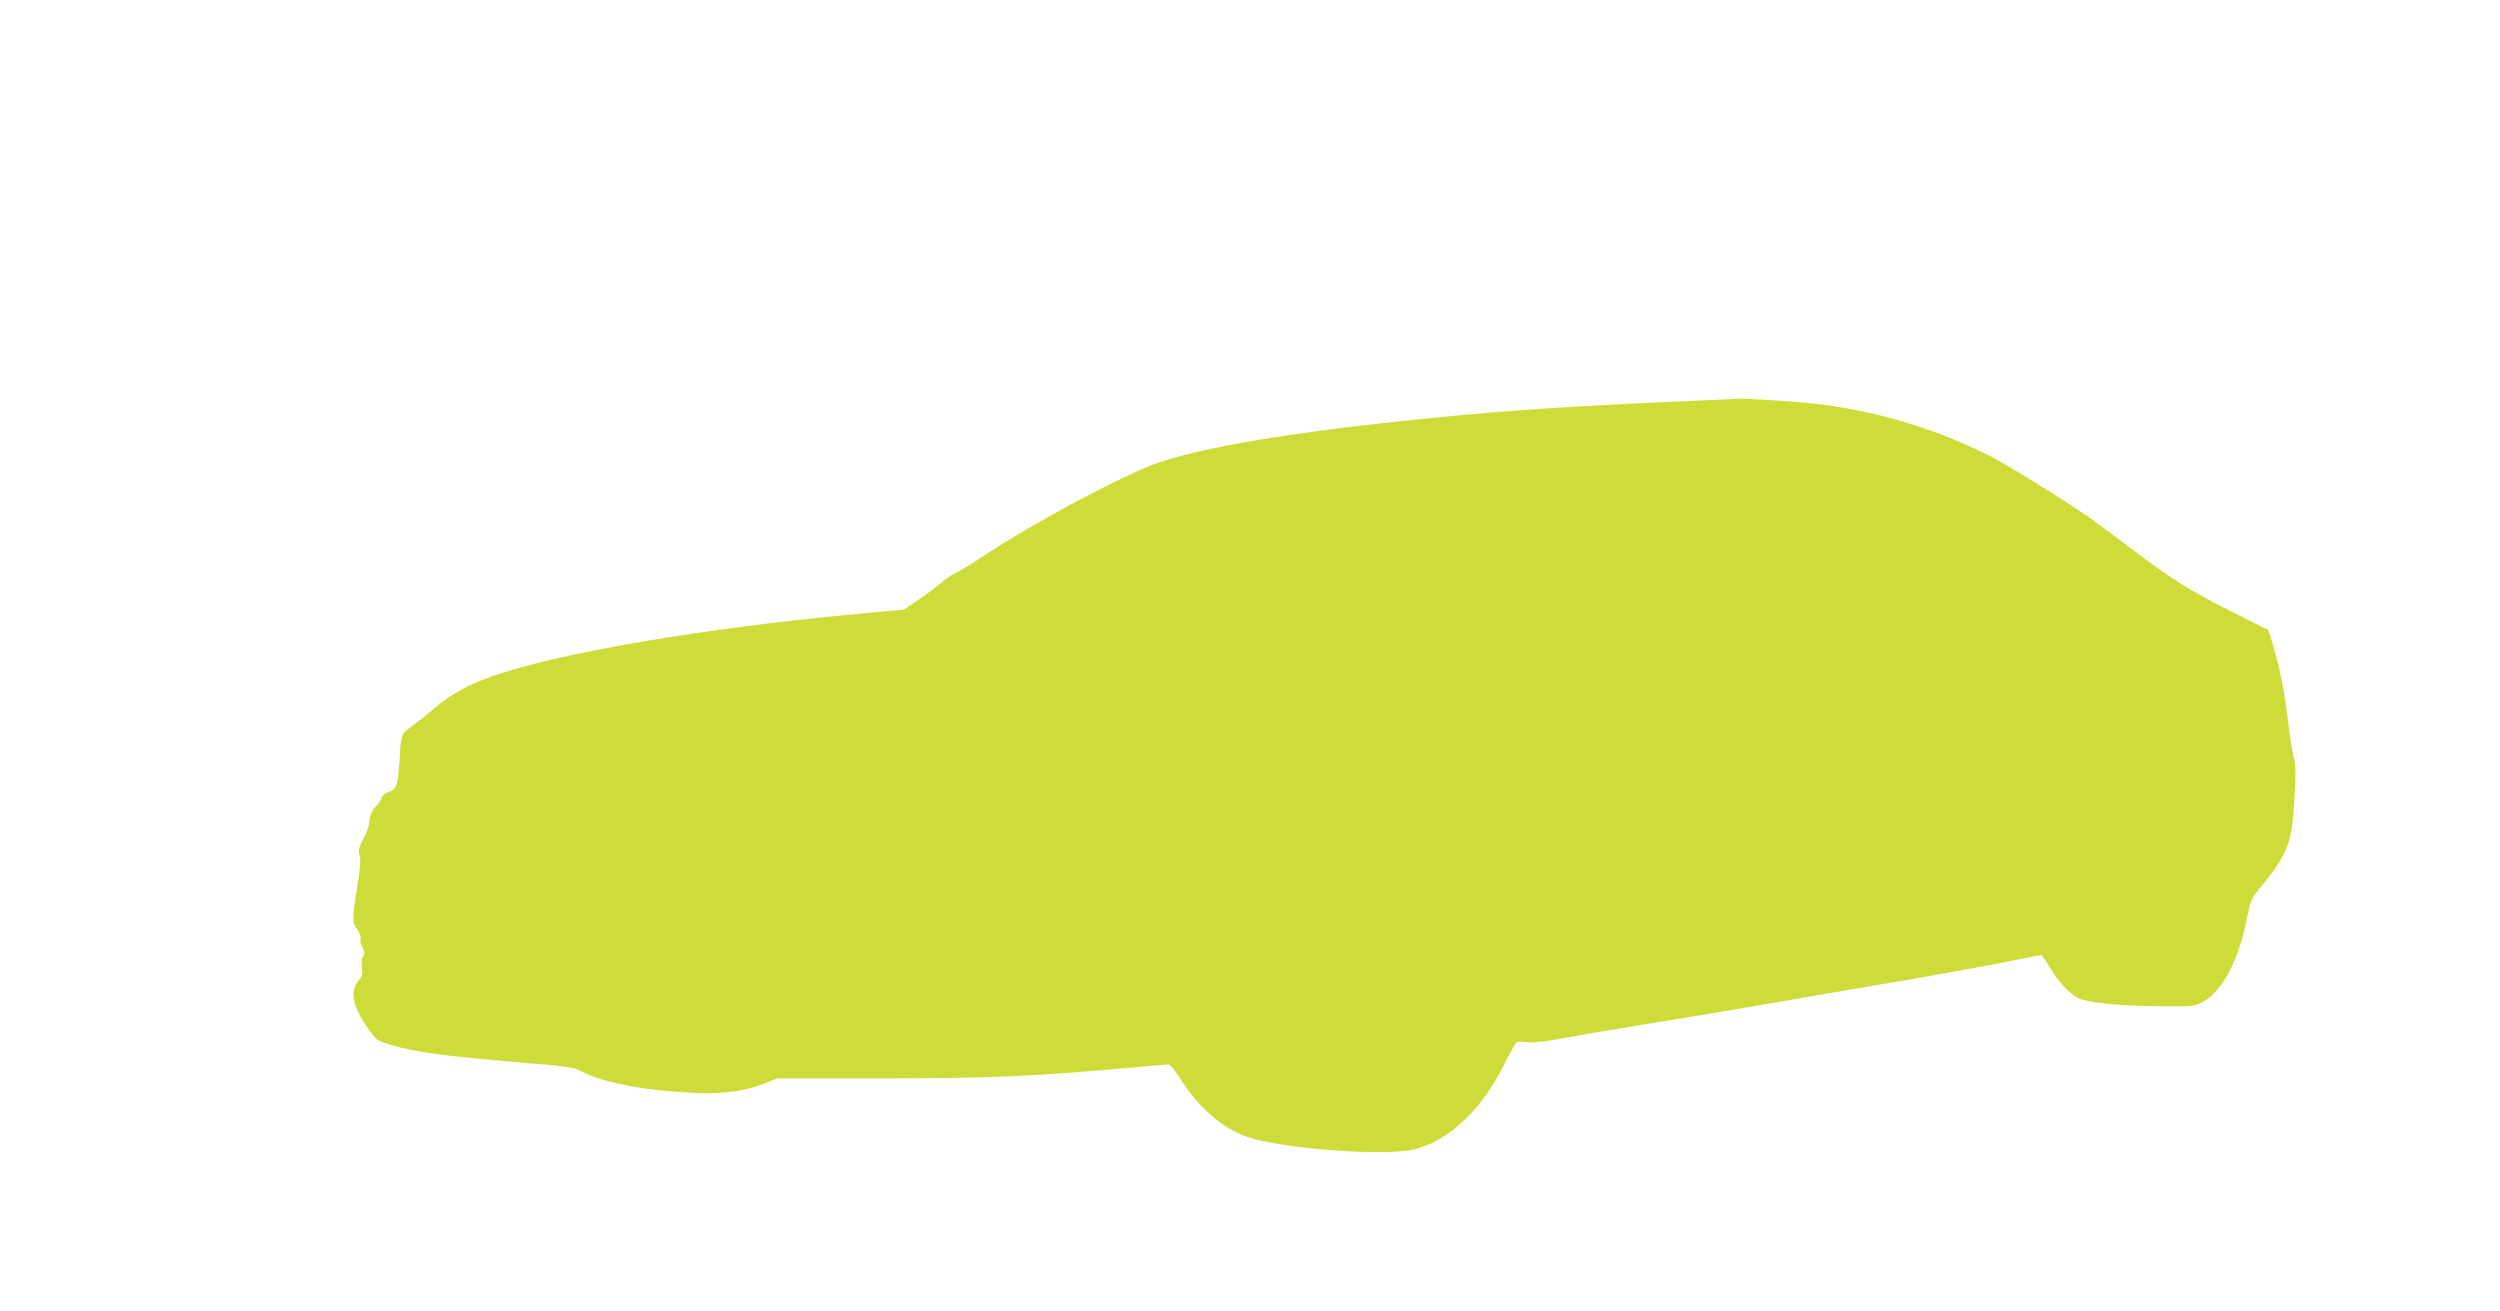 <?xml version="1.0" standalone="no"?>
<!DOCTYPE svg PUBLIC "-//W3C//DTD SVG 20010904//EN"
 "http://www.w3.org/TR/2001/REC-SVG-20010904/DTD/svg10.dtd">
<svg version="1.0" xmlns="http://www.w3.org/2000/svg"
 width="1280pt" height="671pt" viewBox="0 0 1280 671"
 preserveAspectRatio="xMidYMid meet">
<g transform="translate(0,671) scale(0.1,-0.1)"
fill="#cddc39" stroke="none">
<path d="M8790 4663 c-731 -30 -1110 -55 -1615 -109 -643 -68 -1095 -149
-1295 -232 -231 -97 -637 -318 -865 -472 -38 -26 -93 -59 -121 -73 -27 -14
-56 -33 -64 -41 -7 -9 -55 -46 -107 -82 l-94 -65 -257 -24 c-780 -73 -1514
-199 -1848 -316 -127 -44 -218 -95 -299 -164 -38 -34 -92 -76 -118 -95 -53
-38 -54 -38 -61 -170 -8 -132 -15 -151 -56 -165 -18 -6 -34 -19 -36 -27 -1 -9
-12 -27 -24 -40 -26 -27 -40 -60 -40 -93 0 -12 -13 -48 -29 -79 -25 -47 -28
-61 -20 -85 7 -21 4 -63 -12 -162 -27 -168 -27 -179 0 -218 13 -17 20 -39 17
-47 -3 -8 1 -29 10 -45 12 -24 13 -34 3 -45 -7 -9 -9 -30 -6 -56 5 -35 1 -47
-19 -71 -45 -53 -25 -142 56 -251 36 -50 46 -57 108 -75 136 -40 282 -59 737
-97 153 -12 208 -21 232 -34 102 -59 316 -102 573 -115 153 -8 269 6 367 45
l72 29 548 0 c558 0 767 10 1281 56 89 8 168 15 175 15 8 0 34 -33 60 -73 93
-146 216 -254 340 -297 175 -62 718 -102 862 -64 177 45 348 210 460 441 27
54 53 101 59 106 6 4 32 5 57 1 30 -3 92 3 180 20 74 14 275 48 448 76 173 28
482 79 685 115 204 35 504 87 666 114 162 28 373 66 469 86 96 19 178 35 182
35 4 0 22 -26 40 -57 42 -73 102 -139 149 -163 48 -24 215 -41 425 -42 170 -1
174 -1 218 25 100 59 181 215 223 432 14 75 23 97 53 134 81 98 103 129 130
181 39 76 50 132 59 305 7 115 6 162 -5 200 -7 28 -20 109 -28 180 -17 147
-44 285 -78 394 l-23 75 -189 95 c-215 108 -310 168 -510 320 -77 59 -176 132
-220 163 -132 91 -424 272 -510 315 -258 130 -540 218 -830 258 -109 16 -403
36 -465 33 -19 -1 -64 -3 -100 -5z"/>
</g>
</svg>
